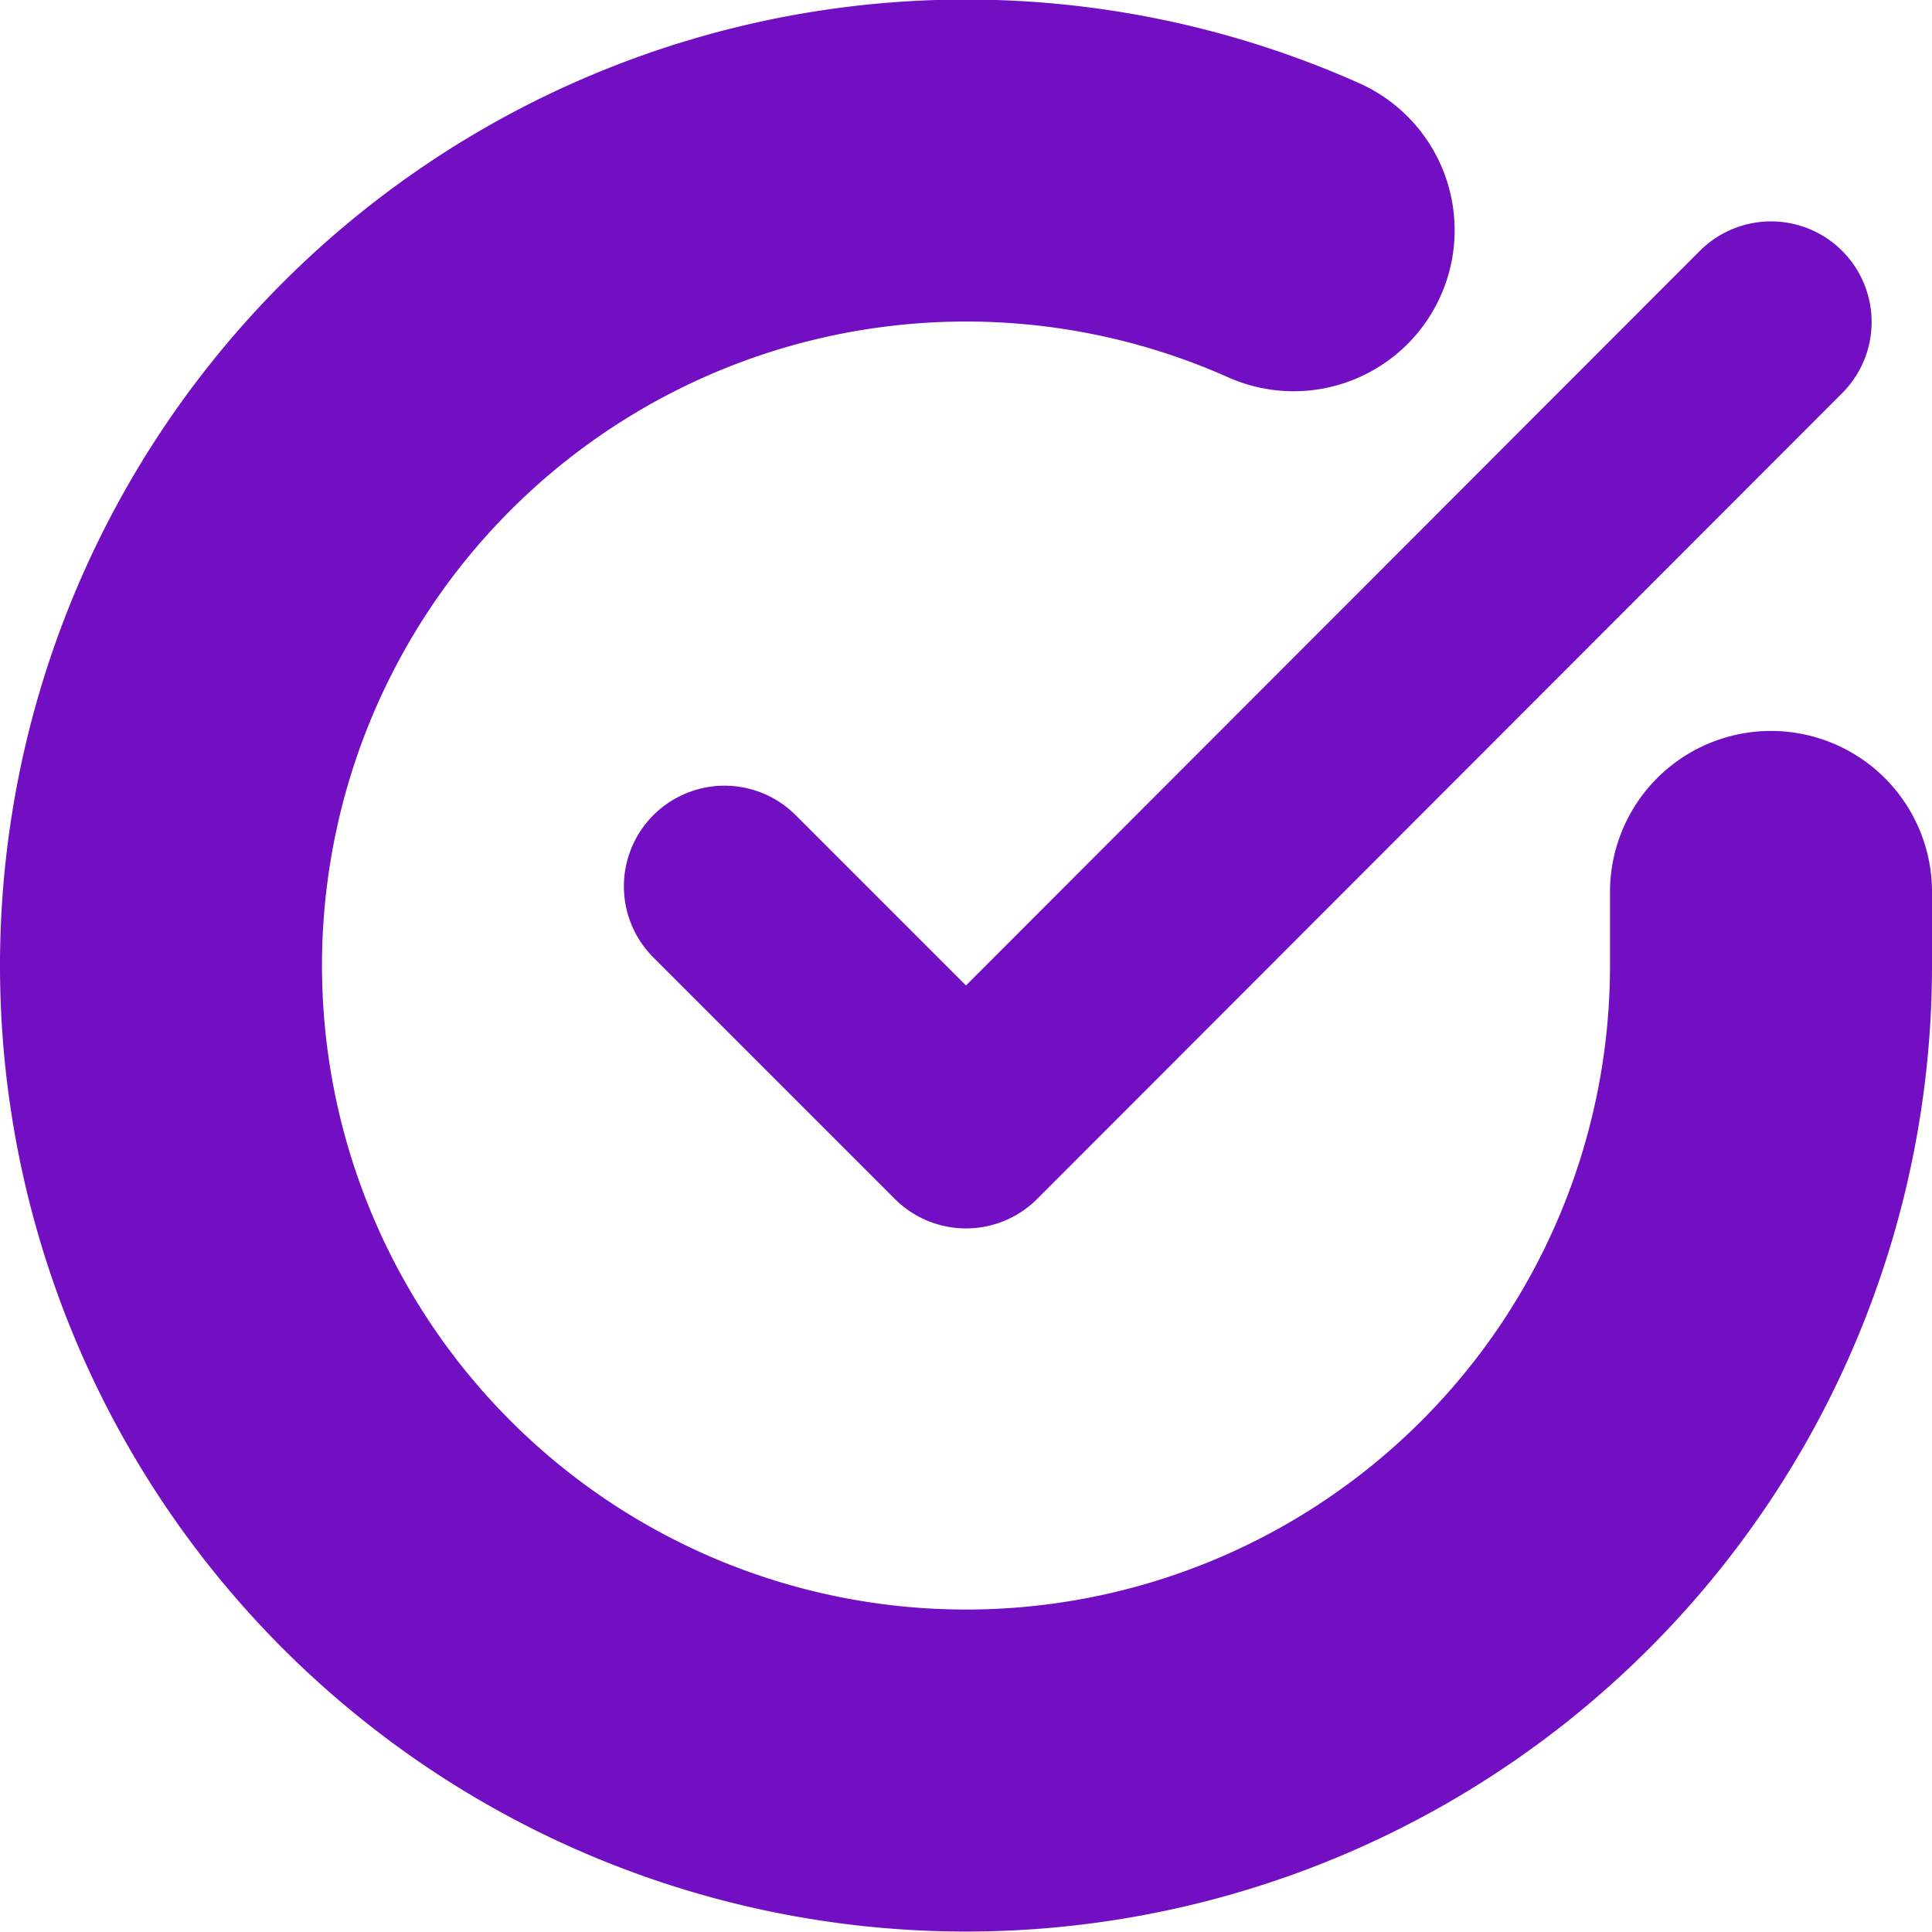 <svg
  width="24px"
  height="24px"
  viewBox="0 0 24 24"
  xmlns="http://www.w3.org/2000/svg"
  fill="none"
  stroke="#730fc3"
  stroke-width="2.5"
  stroke-linecap="round"
  stroke-linejoin="round"
  class="feather feather-check-circle"
>
  <path
  	d="M22 11.08V12a10 10 0 1 1-5.93-9.14"
  	stroke-width="4"
  />
  <polyline points="22 4 12 14.01 9 11.01" />
</svg>
